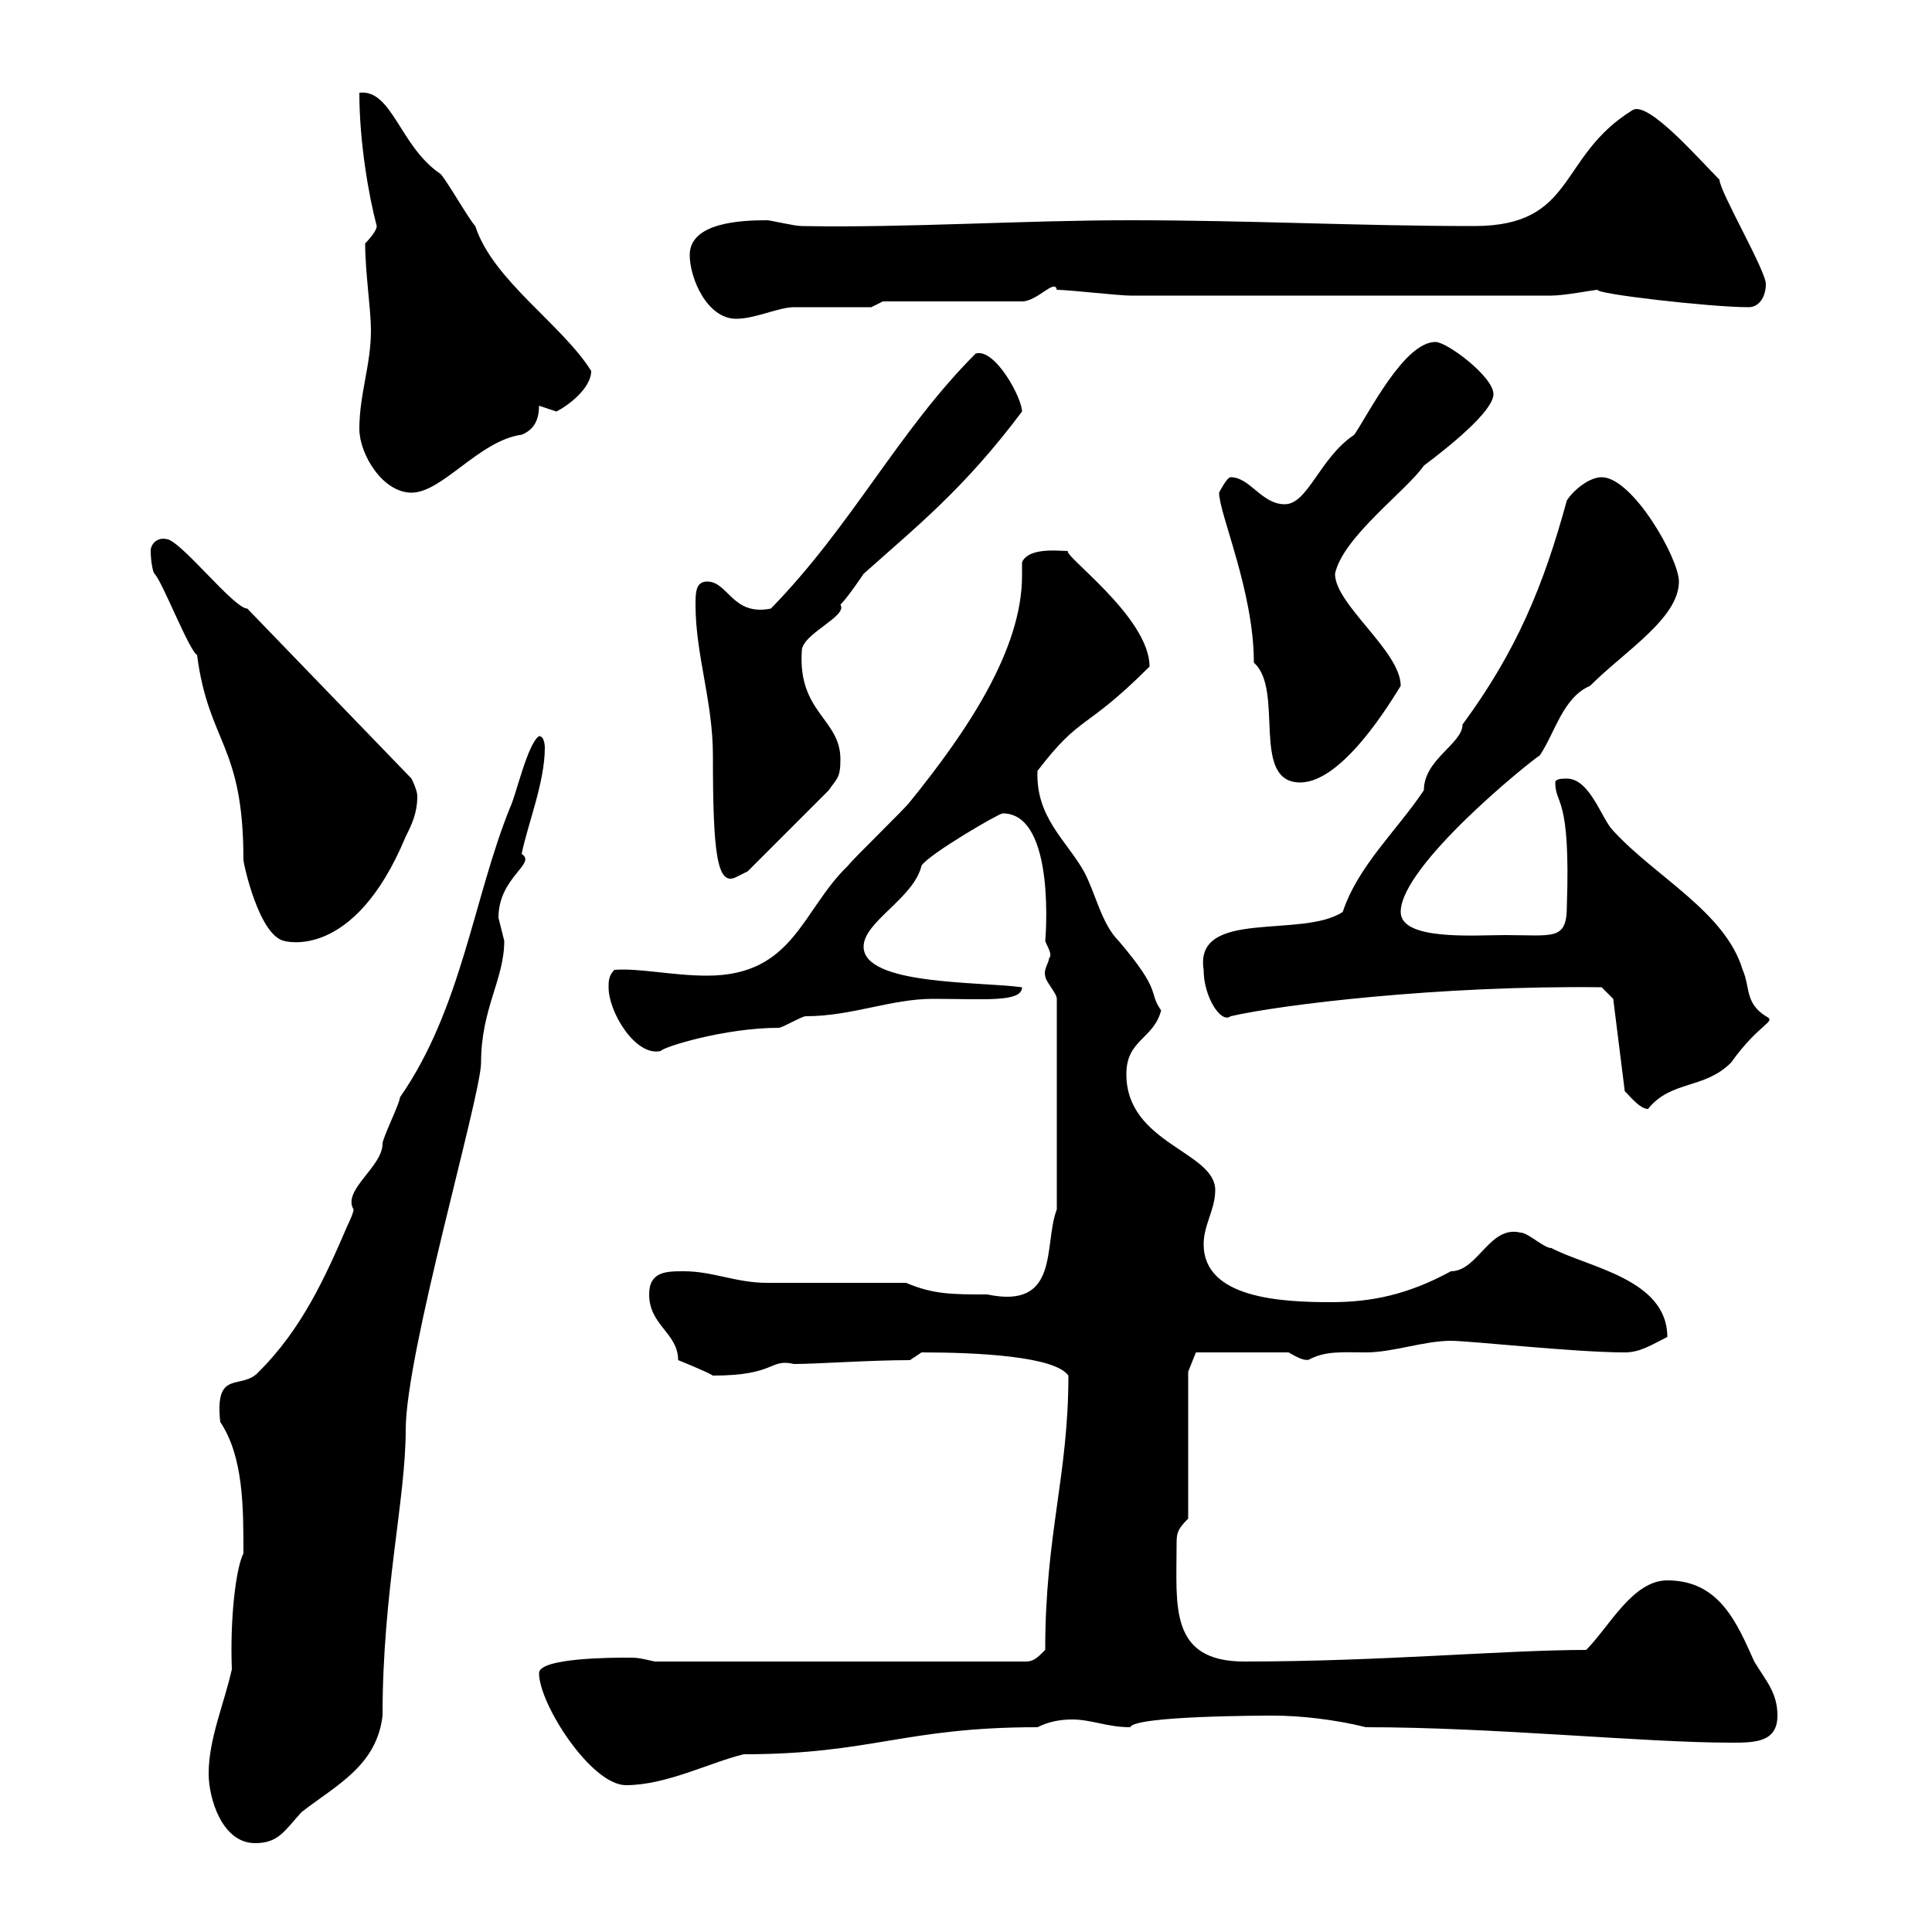 <svg xmlns="http://www.w3.org/2000/svg" xmlns:xlink="http://www.w3.org/1999/xlink" width="300" height="300"><path d="M32.40 275.40C32.40 279.30 34.50 286.20 39.60 286.20C43.20 286.20 44.10 284.40 46.80 281.40C52.20 277.20 58.50 274.20 59.40 266.40C59.40 247.20 63 232.80 63 222C63 210 74.70 170.10 74.70 165C74.70 156.60 78.30 152.10 78.30 146.10C78.30 146.10 77.40 142.50 77.40 142.50C77.40 136.20 83.40 134.10 81 132.60C81.90 128.10 84.60 121.50 84.60 116.10C84.60 116.10 84.60 114.30 83.70 114.30C81.90 115.50 80.10 123.60 79.20 125.40C73.50 139.50 71.70 156.60 62.10 170.40C62.10 171.30 59.40 176.70 59.40 177.60C59.40 181.20 53.10 184.80 54.90 187.80C54.90 188.40 54 190.20 54 190.20C50.40 198.60 46.80 206.40 40.20 213C37.50 216 33.30 212.40 34.20 220.80C37.80 226.20 37.80 234 37.80 241.20C36.60 243.60 35.70 251.40 36 259.20C34.80 264.60 32.40 270 32.40 275.40ZM83.70 259.80C83.70 264.60 91.80 277.20 97.20 277.20C103.50 277.20 110.40 273.60 115.50 272.40C135.30 272.40 140.40 268.20 161.10 268.20C162.90 267.30 164.70 267 166.50 267C169.50 267 171.90 268.20 175.50 268.20C176.10 266.40 196.80 266.40 197.70 266.40C201.90 266.40 207.30 267 212.10 268.20C231.90 268.20 255.30 270.60 268.80 270.60C272.40 270.60 276 270.60 276 266.40C276 262.80 274.20 261 272.40 258C269.70 252 267 245.40 258.90 245.40C253.50 245.40 249.90 252.60 246.30 256.20C233.70 256.20 214.50 258 193.20 258C181.50 258 182.70 249.30 182.70 240C182.70 238.20 182.70 237.60 184.50 235.80L184.50 213L185.70 210L200.10 210C203.10 211.80 203.10 210.90 203.10 211.20C205.80 209.70 208.50 210 212.10 210C216.30 210 221.10 208.20 225.30 208.20C228.30 208.20 244.50 210 252.30 210C254.70 210 256.50 208.80 258.90 207.60C258.90 198.60 246.60 196.80 240.90 193.80C239.70 193.80 237.30 191.40 236.10 191.40C231.30 190.20 229.50 197.40 225.30 197.40C218.70 201 213 202.20 206.70 202.20C198.90 202.20 186.90 201.60 186.90 193.20C186.90 190.20 188.70 187.80 188.70 184.80C188.70 178.80 174.90 177.60 174.90 166.80C174.90 161.40 179.10 161.40 180.30 156.90C178.20 153.90 180.60 154.20 173.70 146.10C171 143.40 170.10 138.60 168.30 135.30C165.60 130.50 160.80 126.90 161.10 119.70C168 110.70 168.30 113.70 178.50 103.50C178.50 95.70 164.40 85.80 165.90 85.50C165.90 85.80 159.90 84.60 158.70 87.30C158.70 88.20 158.70 88.80 158.70 89.40C158.70 100.80 150.30 113.40 141.30 124.50C140.70 125.40 132.30 133.50 131.70 134.40C124.50 141.30 123.30 151.50 109.80 151.50C104.40 151.50 99.30 150.30 95.40 150.60C94.50 151.50 94.50 152.40 94.50 153.30C94.50 157.20 98.70 164.10 102.60 163.20C102.90 162.60 112.50 159.60 120.90 159.60C121.50 159.60 124.50 157.80 125.10 157.80C132.30 157.80 138.30 155.10 144.90 155.10C152.70 155.10 158.70 155.70 158.70 153.30C152.10 152.40 134.10 153 134.10 147C134.10 143.10 141.90 139.50 143.10 134.40C144.30 132.60 155.10 126.30 155.70 126.30C164.10 126.30 162.30 146.40 162.30 146.10C162.60 147 163.50 148.20 162.90 148.80C162.90 149.40 162 150.60 162.30 151.50C162.30 152.40 164.10 154.20 164.10 155.10L164.10 187.80C162 193.20 164.70 203.40 153.30 201C147.90 201 144.90 201 140.70 199.20C137.10 199.20 122.70 199.20 119.10 199.20C114.30 199.20 110.70 197.40 106.20 197.40C103.50 197.40 100.80 197.40 100.80 201C100.80 205.80 105.30 207 105.30 211.20C105.30 211.20 109.80 213 110.70 213.60C120.60 213.60 119.40 210.90 123.30 211.80C126.90 211.80 135 211.20 141.30 211.20L143.10 210C151.80 210 163.80 210.60 165.90 213.60C165.90 229.20 162.30 238.20 162.30 256.20C161.10 257.40 160.50 258 159.30 258L101.70 258C99 257.40 99 257.40 97.20 257.40C95.40 257.40 83.70 257.40 83.70 259.80ZM250.50 155.10L252.30 169.50C252.30 169.20 254.40 172.20 255.90 172.20C259.50 167.70 264.60 169.20 268.80 165C273.30 158.70 276 158.70 274.20 157.80C270.90 155.70 271.80 153.30 270.60 150.60C267.90 141.60 257.10 136.20 250.50 129C248.70 127.20 246.90 120.90 243.30 120.90C242.70 120.90 241.50 120.90 241.50 121.50C241.50 125.10 243.90 123.30 243.30 140.70C243.30 146.10 241.20 145.20 233.70 145.20C228.90 145.20 217.50 146.10 217.50 141.60C217.50 134.40 237.60 118.20 239.10 117.30C241.50 113.70 242.70 108.30 246.90 106.50C252.30 101.10 260.70 96 260.70 90.30C260.70 86.70 253.50 74.10 248.70 74.10C246.90 74.10 244.50 75.90 243.30 77.70C239.70 90.90 235.50 101.10 227.10 112.50C227.10 115.50 221.10 117.90 221.10 122.70C216.90 129 210.90 134.40 208.50 141.60C202.20 145.80 185.40 141 186.90 150.60C186.90 154.80 189.60 159 191.10 157.80C198.90 156 223.50 153 248.70 153.30ZM23.40 85.50C23.40 87 23.70 88.80 24 89.10C25.20 90.30 29.40 101.10 30.60 101.70C32.40 115.50 37.80 115.50 37.80 133.50C37.80 134.10 40.20 145.20 44.10 146.10C44.10 146.10 54.90 149.40 63 129.90C63.90 128.10 64.80 126.30 64.80 123.60C64.80 122.70 63.90 120.90 63.90 120.90L38.40 94.50C36.30 94.50 27.90 83.70 25.80 83.70C24.30 83.40 23.40 84.60 23.40 85.50ZM108 93.90C108 101.70 110.70 108.90 110.70 117.30C110.70 132.30 111.30 137.70 114.30 136.20C114.30 136.20 116.10 135.30 116.10 135.30L128.70 122.70C129.90 120.90 130.50 120.90 130.50 117.90C130.50 111.60 123.90 110.70 124.50 101.10C124.50 98.40 131.70 95.70 130.50 93.90C131.70 92.70 134.10 89.10 134.10 89.10C142.50 81.60 149.70 75.90 158.70 63.90C158.70 61.80 154.50 54 151.50 54.90C139.50 66.90 132.30 81.60 119.70 94.50C113.70 95.70 113.10 90.30 109.80 90.30C108 90.30 108 92.10 108 93.90ZM194.70 102.90C199.50 107.10 194.10 121.50 201.90 121.50C208.50 121.50 216 108.90 217.50 106.50C217.50 101.10 207.30 93.90 207.30 89.10C208.50 83.40 218.40 76.20 221.10 72.30C224.70 69.60 231.90 63.90 231.90 61.20C231.90 58.50 224.70 53.10 222.90 53.10C218.10 53.10 212.70 63.90 210.30 67.50C204.90 71.10 203.10 78.30 199.50 78.30C195.90 78.30 194.10 74.10 191.10 74.10C190.50 74.10 189.30 76.50 189.30 76.50C189.30 79.80 194.70 91.80 194.70 102.90ZM55.80 66.60C55.80 70.50 59.40 76.50 63.90 76.50C68.70 76.50 74.40 68.40 81 67.50C82.50 66.90 83.70 65.70 83.70 63C83.70 63 86.40 63.90 86.40 63.90C88.20 63 91.80 60.30 91.80 57.60C87.30 50.40 76.50 43.50 73.80 35.10C72.90 34.20 69.30 27.90 68.40 27C62.10 22.80 60.90 13.80 55.80 14.40C55.80 22.20 57.30 30.60 58.50 35.10C58.50 36 56.70 37.80 56.70 37.80C56.70 42.30 57.60 48 57.60 51.30C57.60 56.70 55.80 61.20 55.80 66.60ZM107.10 39.60C107.10 43.20 109.80 49.50 114.30 49.50C117.30 49.50 120.90 47.70 123.30 47.70C125.10 47.70 133.50 47.70 135.30 47.70L137.10 46.80L158.70 46.80C161.10 46.80 163.80 43.20 164.10 45C165.90 45 173.70 45.90 175.50 45.90L240.90 45.90C243 45.90 247.50 45 248.10 45C247.50 45.60 265.50 47.70 271.50 47.70C273.30 47.70 274.20 45.90 274.20 44.10C274.20 42 267 29.70 267 27.90C263.70 24.60 255.90 15.60 253.50 17.10C241.80 24.30 244.80 35.10 228.90 35.10C210.90 35.10 194.10 34.20 175.50 34.20C158.70 34.20 140.70 35.40 124.50 35.10C123.30 35.10 119.70 34.20 119.10 34.20C115.20 34.20 107.10 34.50 107.10 39.60Z"/></svg>